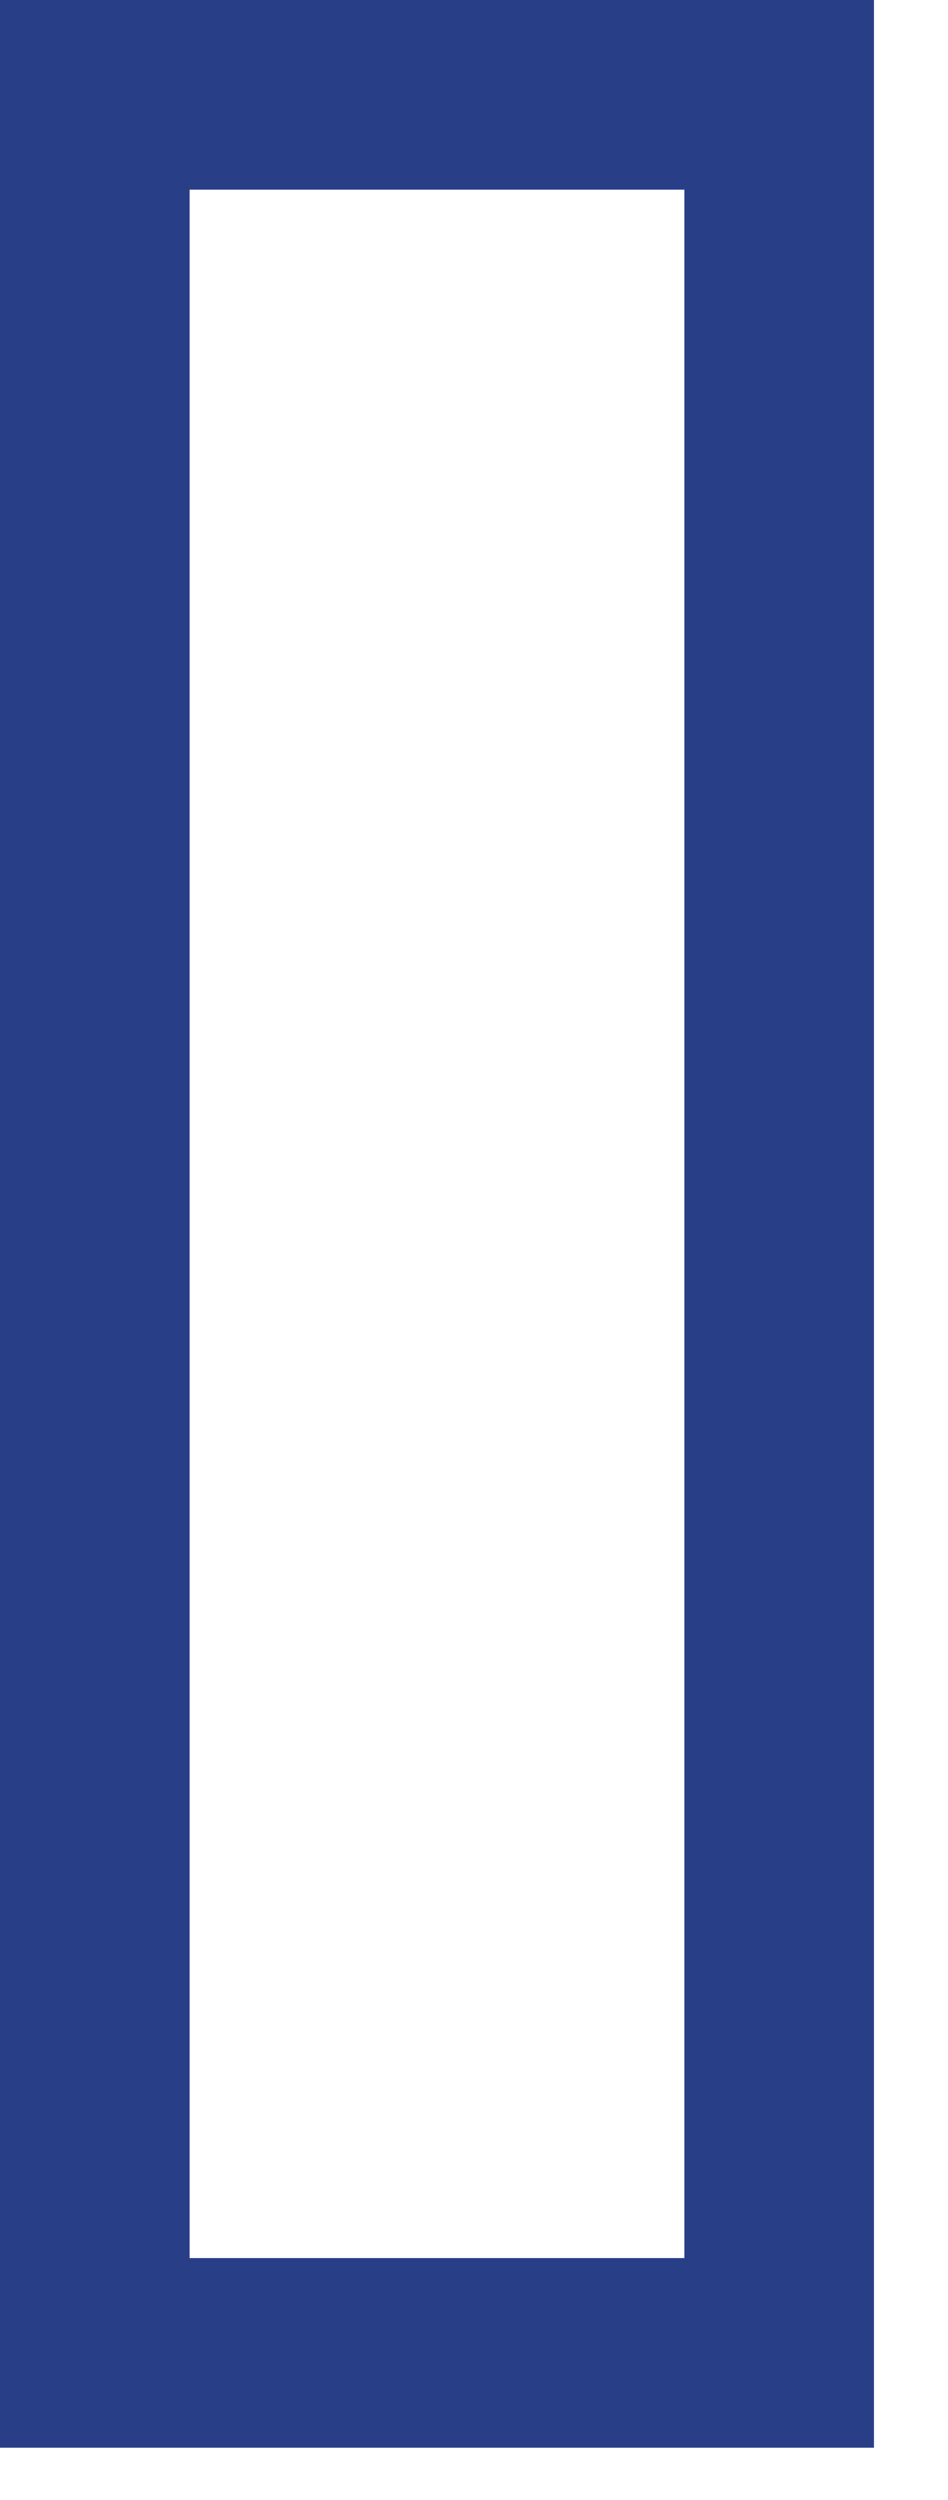 <?xml version="1.0" encoding="utf-8"?>
<svg xmlns="http://www.w3.org/2000/svg" fill="none" height="100%" overflow="visible" preserveAspectRatio="none" style="display: block;" viewBox="0 0 11 29" width="100%">
<path d="M9.041 1.1V27.294H1.1V1.1H9.041Z" id="Rectangle 1288" stroke="#283F88" stroke-width="2.2"/>
</svg>